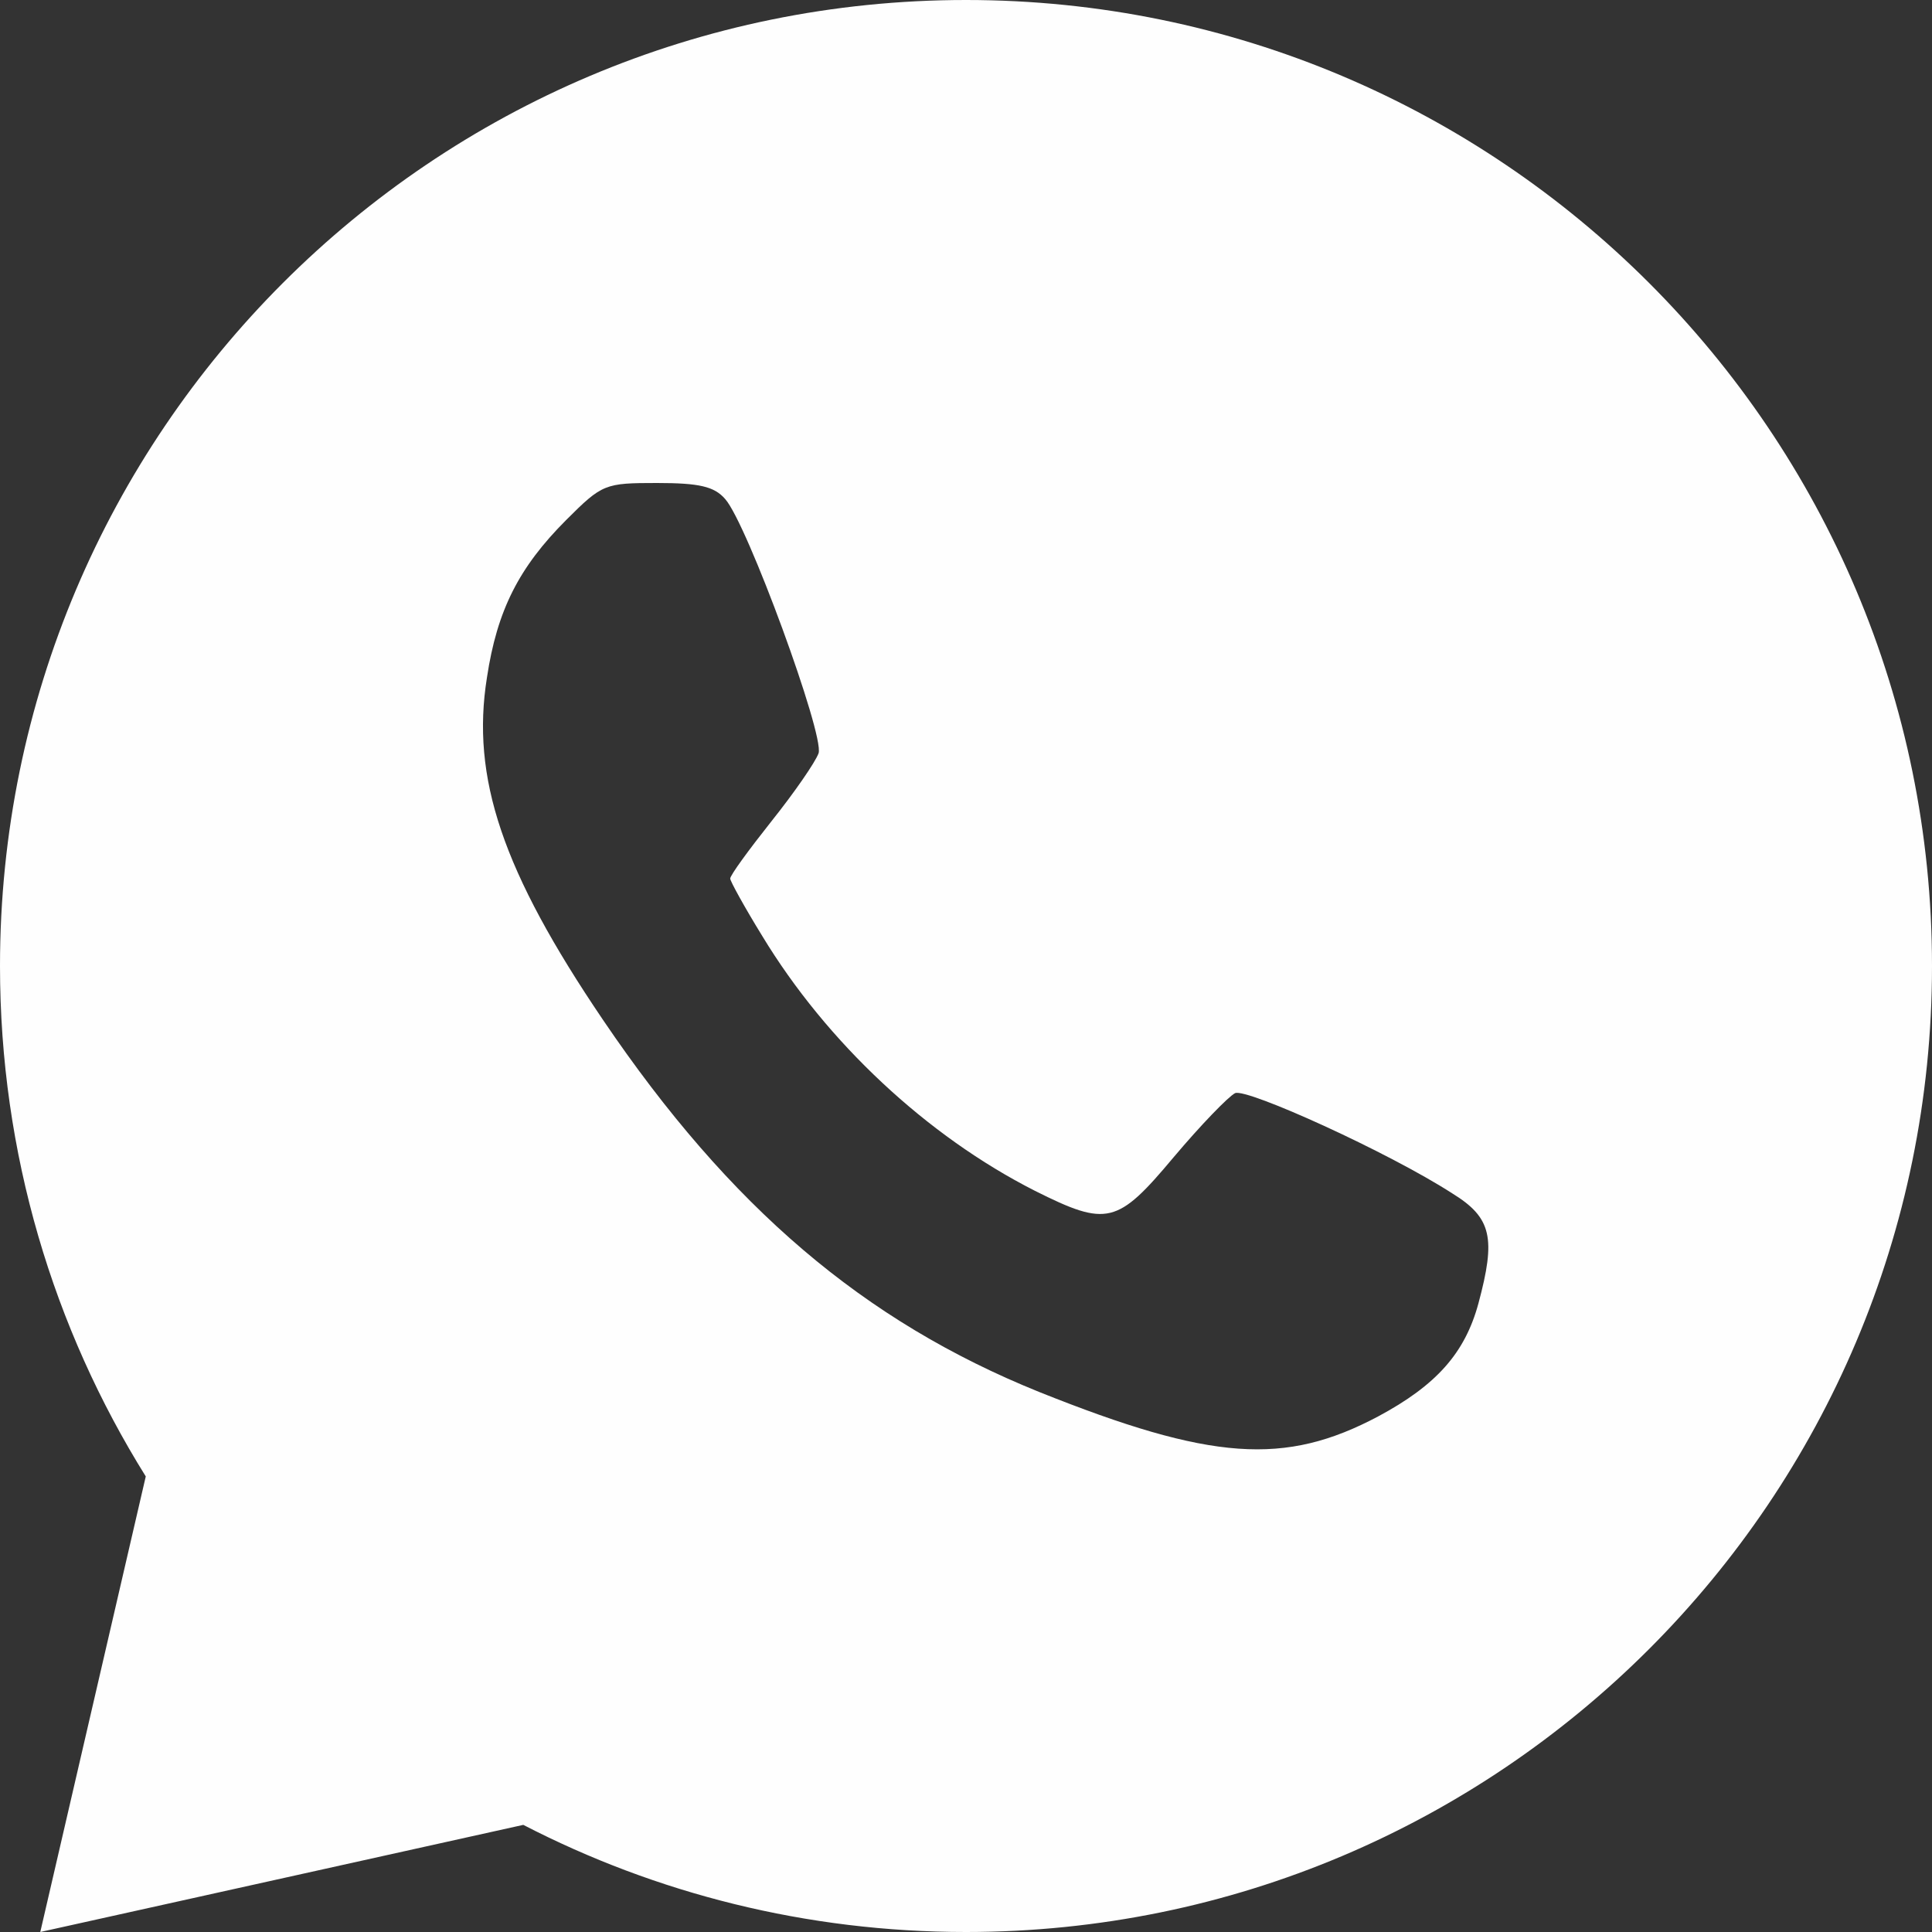 <?xml version="1.0" encoding="UTF-8"?> <svg xmlns="http://www.w3.org/2000/svg" width="20" height="20" viewBox="0 0 20 20" fill="none"><rect x="0" y="0" width="20" height="20" fill="#333333" stroke="none"/><path d="M10 0C15.523 0 20 4.477 20 10C20 15.523 15.523 20 10 20C8.348 20 6.79 19.6 5.417 18.891L0.417 20L1.509 15.284C0.553 13.751 0 11.94 0 10C0 4.477 4.477 0 10 0ZM6.801 5C6.261 5 6.235 5.009 5.86 5.384C5.373 5.872 5.146 6.316 5.041 7.013C4.875 8.049 5.198 9.017 6.243 10.559C7.559 12.501 8.944 13.677 10.756 14.409C12.542 15.124 13.3 15.176 14.268 14.662C14.868 14.34 15.164 14.009 15.304 13.495C15.487 12.816 15.443 12.606 15.034 12.354C14.372 11.927 12.909 11.264 12.786 11.316C12.716 11.351 12.429 11.648 12.15 11.979C11.567 12.675 11.462 12.702 10.713 12.327C9.598 11.761 8.56 10.794 7.89 9.688C7.707 9.391 7.559 9.121 7.559 9.095C7.56 9.059 7.751 8.798 7.985 8.503C8.221 8.207 8.439 7.893 8.474 7.797C8.534 7.605 7.734 5.42 7.507 5.166C7.394 5.035 7.236 5 6.801 5Z" fill="#FEFEFE"></path></svg> 